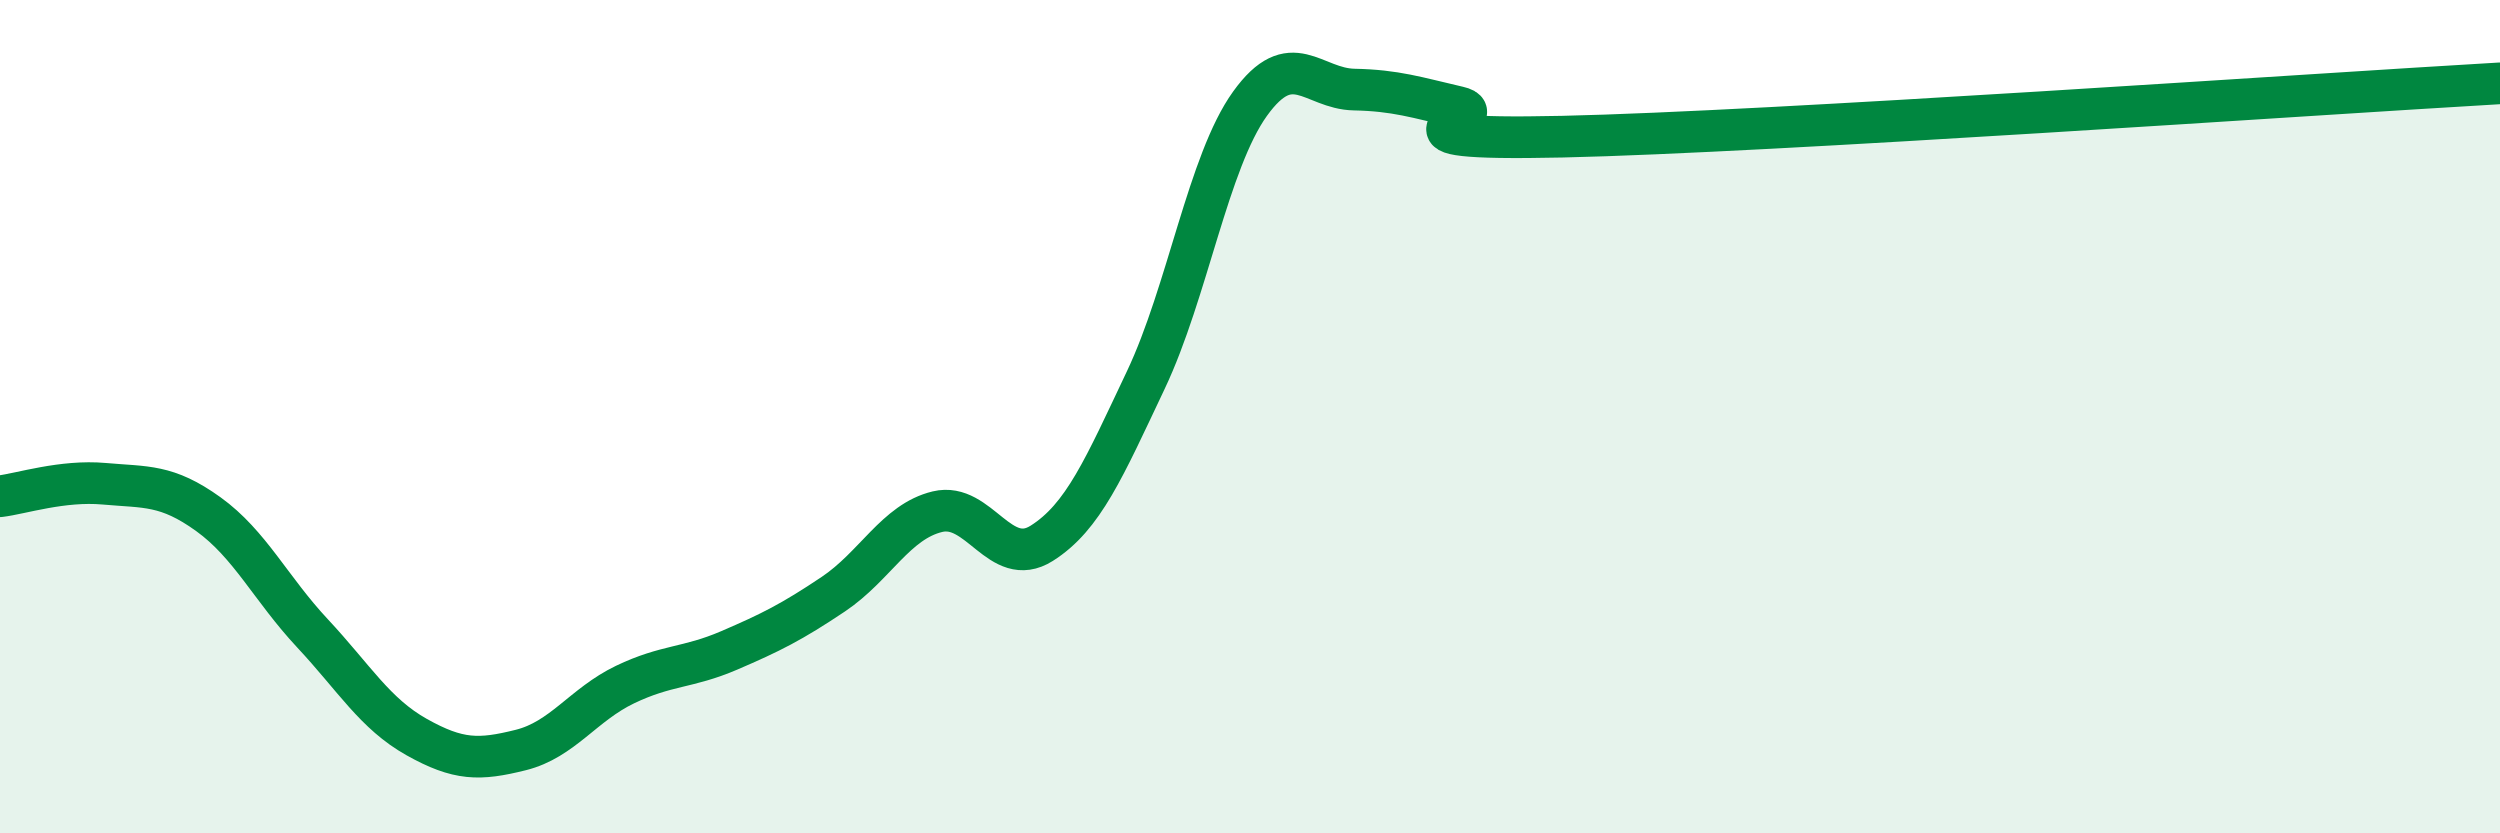 
    <svg width="60" height="20" viewBox="0 0 60 20" xmlns="http://www.w3.org/2000/svg">
      <path
        d="M 0,11.91 C 0.5,11.85 1.5,11.52 2.5,11.61 C 3.5,11.7 4,11.62 5,12.34 C 6,13.06 6.5,14.13 7.5,15.2 C 8.5,16.27 9,17.13 10,17.69 C 11,18.25 11.5,18.25 12.5,18 C 13.5,17.75 14,16.91 15,16.43 C 16,15.95 16.5,16.04 17.5,15.61 C 18.5,15.18 19,14.93 20,14.26 C 21,13.59 21.5,12.52 22.5,12.28 C 23.5,12.04 24,13.67 25,13.04 C 26,12.41 26.5,11.23 27.5,9.12 C 28.5,7.01 29,3.88 30,2.49 C 31,1.1 31.5,2.13 32.5,2.15 C 33.5,2.17 34,2.34 35,2.57 C 36,2.8 32.5,3.39 37.5,3.28 C 42.5,3.17 55.5,2.26 60,2L60 20L0 20Z"
        fill="#008740"
        opacity="0.1"
        stroke-linecap="round"
        stroke-linejoin="round"
      />
      <path
        d="M 0,11.91 C 0.5,11.85 1.5,11.52 2.5,11.61 C 3.5,11.7 4,11.62 5,12.34 C 6,13.06 6.5,14.13 7.5,15.2 C 8.5,16.27 9,17.13 10,17.69 C 11,18.25 11.5,18.25 12.5,18 C 13.5,17.75 14,16.91 15,16.43 C 16,15.95 16.5,16.04 17.5,15.61 C 18.5,15.18 19,14.93 20,14.26 C 21,13.59 21.5,12.52 22.5,12.28 C 23.5,12.04 24,13.67 25,13.04 C 26,12.41 26.5,11.23 27.5,9.12 C 28.5,7.01 29,3.88 30,2.49 C 31,1.1 31.5,2.13 32.5,2.15 C 33.5,2.17 34,2.34 35,2.57 C 36,2.8 32.5,3.39 37.5,3.28 C 42.5,3.17 55.5,2.26 60,2"
        stroke="#008740"
        stroke-width="1"
        fill="none"
        stroke-linecap="round"
        stroke-linejoin="round"
      />
    </svg>
  